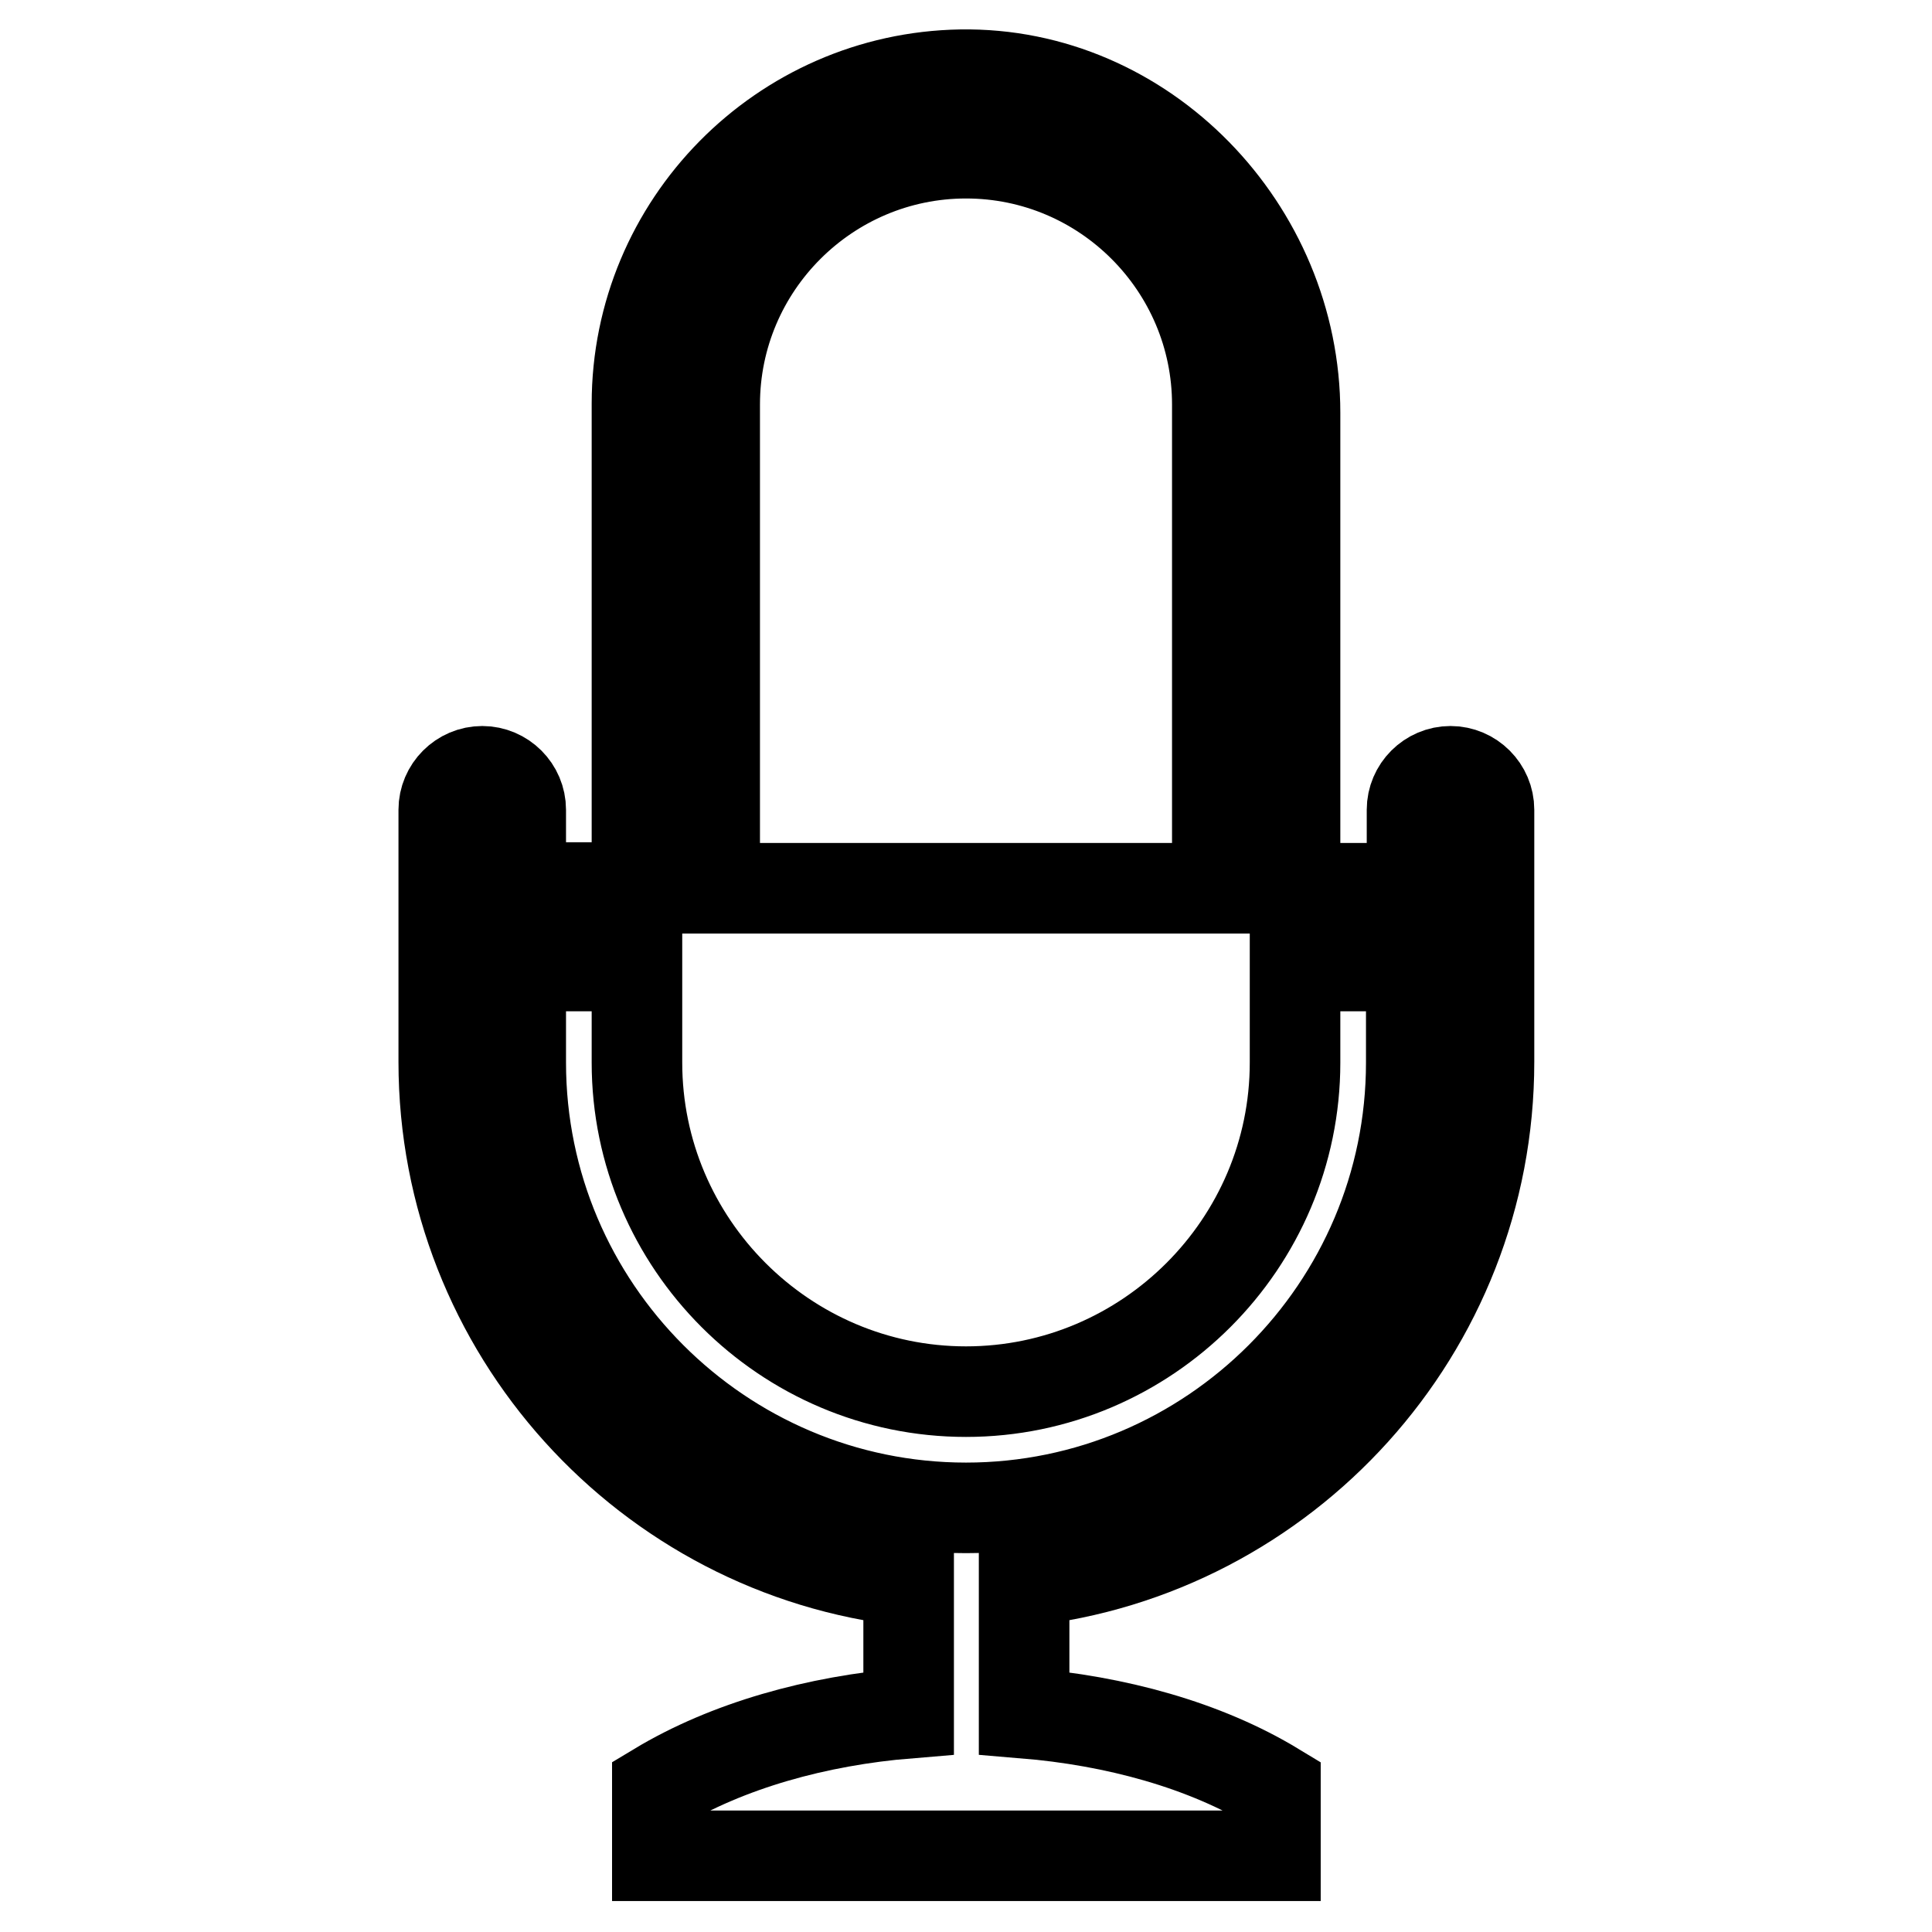 <?xml version="1.0" encoding="utf-8"?>
<!-- Svg Vector Icons : http://www.onlinewebfonts.com/icon -->
<!DOCTYPE svg PUBLIC "-//W3C//DTD SVG 1.1//EN" "http://www.w3.org/Graphics/SVG/1.1/DTD/svg11.dtd">
<svg version="1.1" xmlns="http://www.w3.org/2000/svg" xmlns:xlink="http://www.w3.org/1999/xlink" x="0px" y="0px" viewBox="0 0 256 256" enable-background="new 0 0 256 256" xml:space="preserve">
<g> <path stroke-width="12" fill-opacity="0" stroke="#000000"  d="M187,140.8c0,32.5-26.5,59-59,59c-32.5,0-59-26.5-59-59V128h15.4v12.8c0,24,19.6,43.6,43.6,43.6 s43.6-19.6,43.6-43.6V128H187V140.8L187,140.8z M94.7,53.6c0-18.4,15-33.3,33.3-33.3c18.4,0,33.3,15,33.3,33.3v64.1H94.7V53.6z  M187,117.7h-15.4v-63c0-24.4-20-45.2-44.3-44.8c-23.7,0.4-42.9,19.8-42.9,43.6v64.1H69v-10.3c0-2.8-2.3-5.1-5.1-5.1 c-2.8,0-5.1,2.3-5.1,5.1v33.4c0,35.6,27,65,61.6,68.8v17.5c-12.2,1-24,4.3-33.3,9.9v9H169v-9c-9.4-5.7-21.2-8.9-33.3-9.9v-17.5 c34.6-3.8,61.6-33.2,61.6-68.8v-33.4c0-2.8-2.3-5.1-5.1-5.1c-2.8,0-5.1,2.3-5.1,5.1V117.7L187,117.7z"/></g>
</svg>
